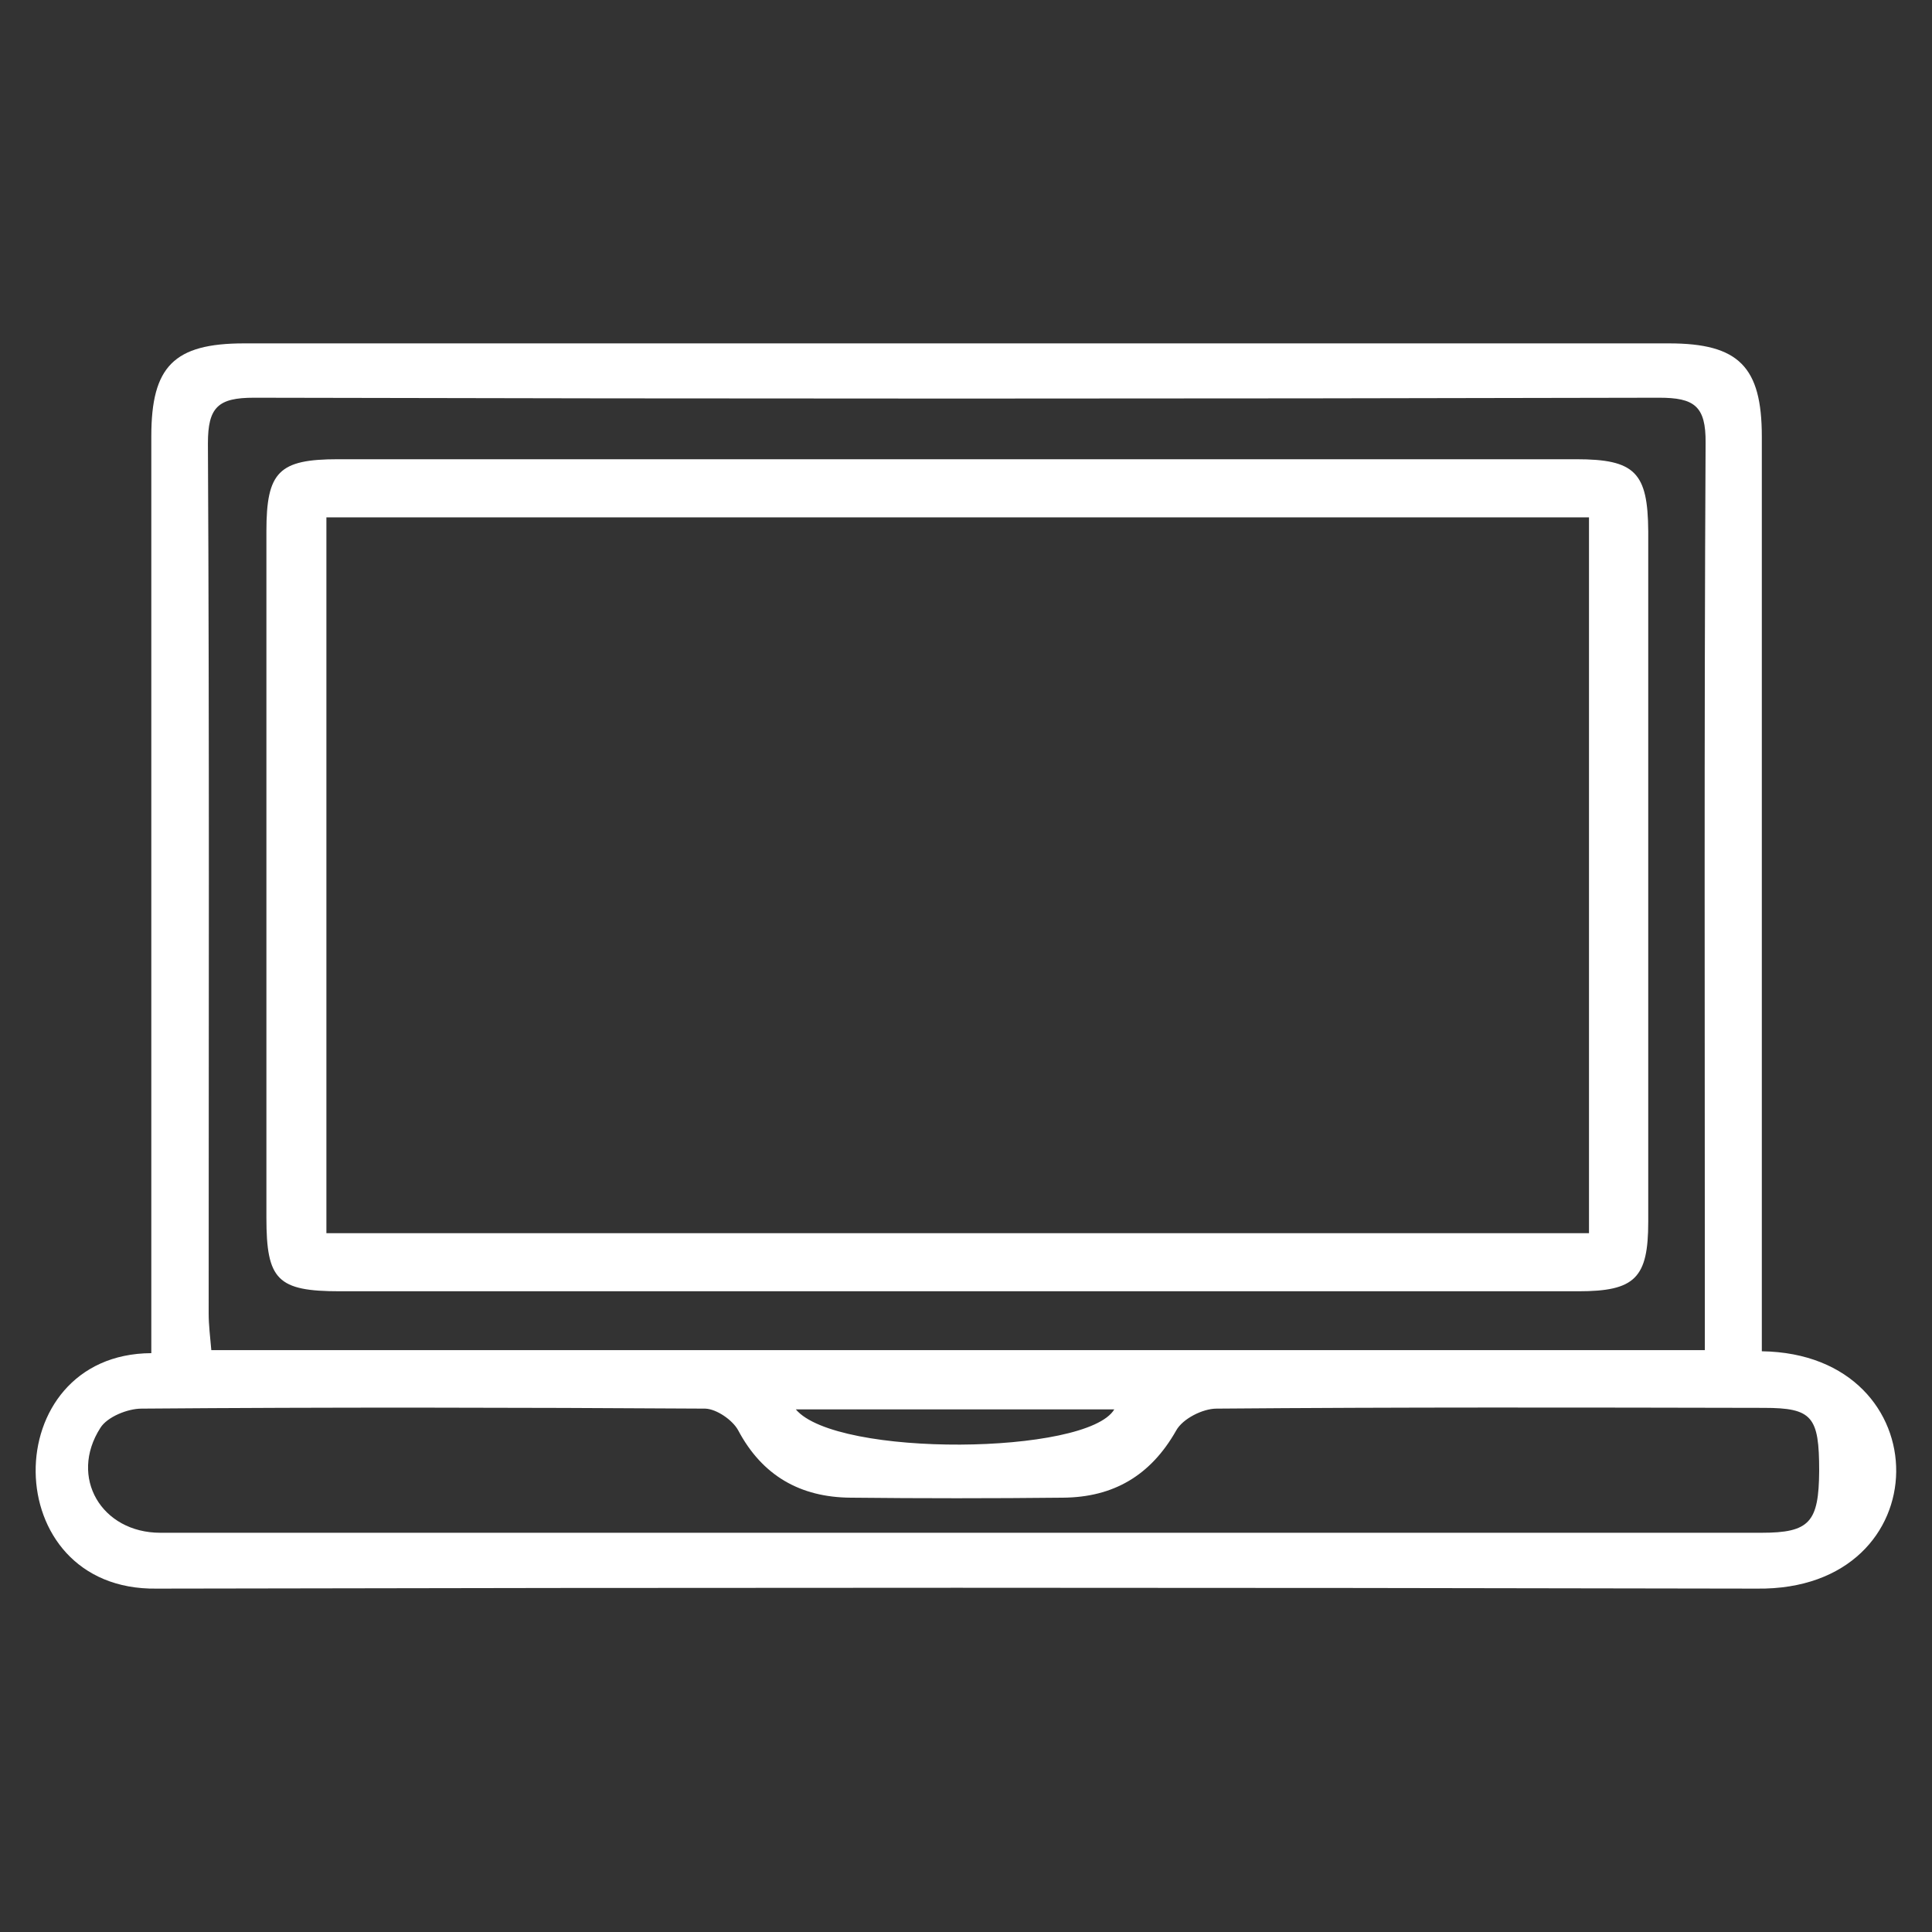 <?xml version="1.0" encoding="utf-8"?>
<!-- Generator: Adobe Illustrator 21.1.0, SVG Export Plug-In . SVG Version: 6.00 Build 0)  -->
<svg version="1.1" id="Capa_1" xmlns="http://www.w3.org/2000/svg" xmlns:xlink="http://www.w3.org/1999/xlink" x="0px" y="0px"
	 viewBox="0 0 512 512" style="enable-background:new 0 0 512 512;" xml:space="preserve">
<rect x="0" y="0" width="512" height="512" fill="#333333" stroke="none"/>
<style type="text/css">
	.st0{fill:#FFFFFF;}
</style>
<g>
	<path class="st0" d="M465.6,421c-141.4-0.3-282.7-0.3-424.1,0c-42.5,0.6-42.5-62.2-1.4-62.4c0-5.2,0-9.4,0-13.6
		c0-76.5,0-152.9,0-229.4c0-18.5,6-24.6,24.6-24.6c125.9,0,251.8,0,377.6,0c18.5,0,24.6,6.2,24.6,24.7c0,76.5,0,152.9,0,229.4
		c0,3.9,0,7.8,0,13C514.6,358.8,514.6,421.6,465.6,421z M451.8,357.8c0-4.1,0-6.9,0-9.8c0-76.9-0.2-153.7,0.2-230.6
		c0.1-9.8-3-12-12.3-12c-124.1,0.3-248.3,0.3-372.4,0c-9.5,0-12.2,2.5-12.2,12.1c0.4,76.9,0.2,153.7,0.2,230.6
		c0,3.1,0.4,6.2,0.7,9.7C188,357.8,319.2,357.8,451.8,357.8z M253.6,406.2c71.1,0,142.2,0,213.2,0c12.8,0,15.2-2.8,15.3-16.4
		c0-14.4-1.8-16.7-14.7-16.7c-48.3-0.1-96.7-0.2-145,0.2c-3.7,0-9,2.7-10.7,5.8c-6.8,12-16.7,17.7-30,17.8
		c-18.8,0.2-37.5,0.2-56.3,0c-13.3-0.1-23.4-5.8-29.8-17.9c-1.5-2.7-5.7-5.6-8.7-5.7c-49.8-0.3-99.6-0.4-149.4,0
		c-3.7,0-9.1,2.2-10.9,5.1c-8.4,13.1,0.3,27.8,15.9,27.8C112.9,406.2,183.2,406.2,253.6,406.2z M210.9,373.5
		c10.8,12.8,77.2,12.1,84.4,0C267.4,373.5,239.9,373.5,210.9,373.5z"/>
	<path class="st0" d="M252.5,342.2c-54.1,0-108.3,0-162.4,0c-16.6,0-19.5-3-19.5-19.5c0-60.6,0-121.3,0-181.9
		c0-15.8,3.3-19.1,19-19.1c109.4,0,218.7,0,328.1,0c15.6,0,19,3.5,19.1,19.1c0,61,0,122,0,183c0,14.9-3.5,18.4-18.5,18.4
		C362.9,342.2,307.7,342.2,252.5,342.2z M421.1,137.1c-112.4,0-223.6,0-334.6,0c0,63.8,0,126.7,0,189.7c111.9,0,223.1,0,334.6,0
		C421.1,263.2,421.1,200.5,421.1,137.1z"/>
</g>
</svg>
